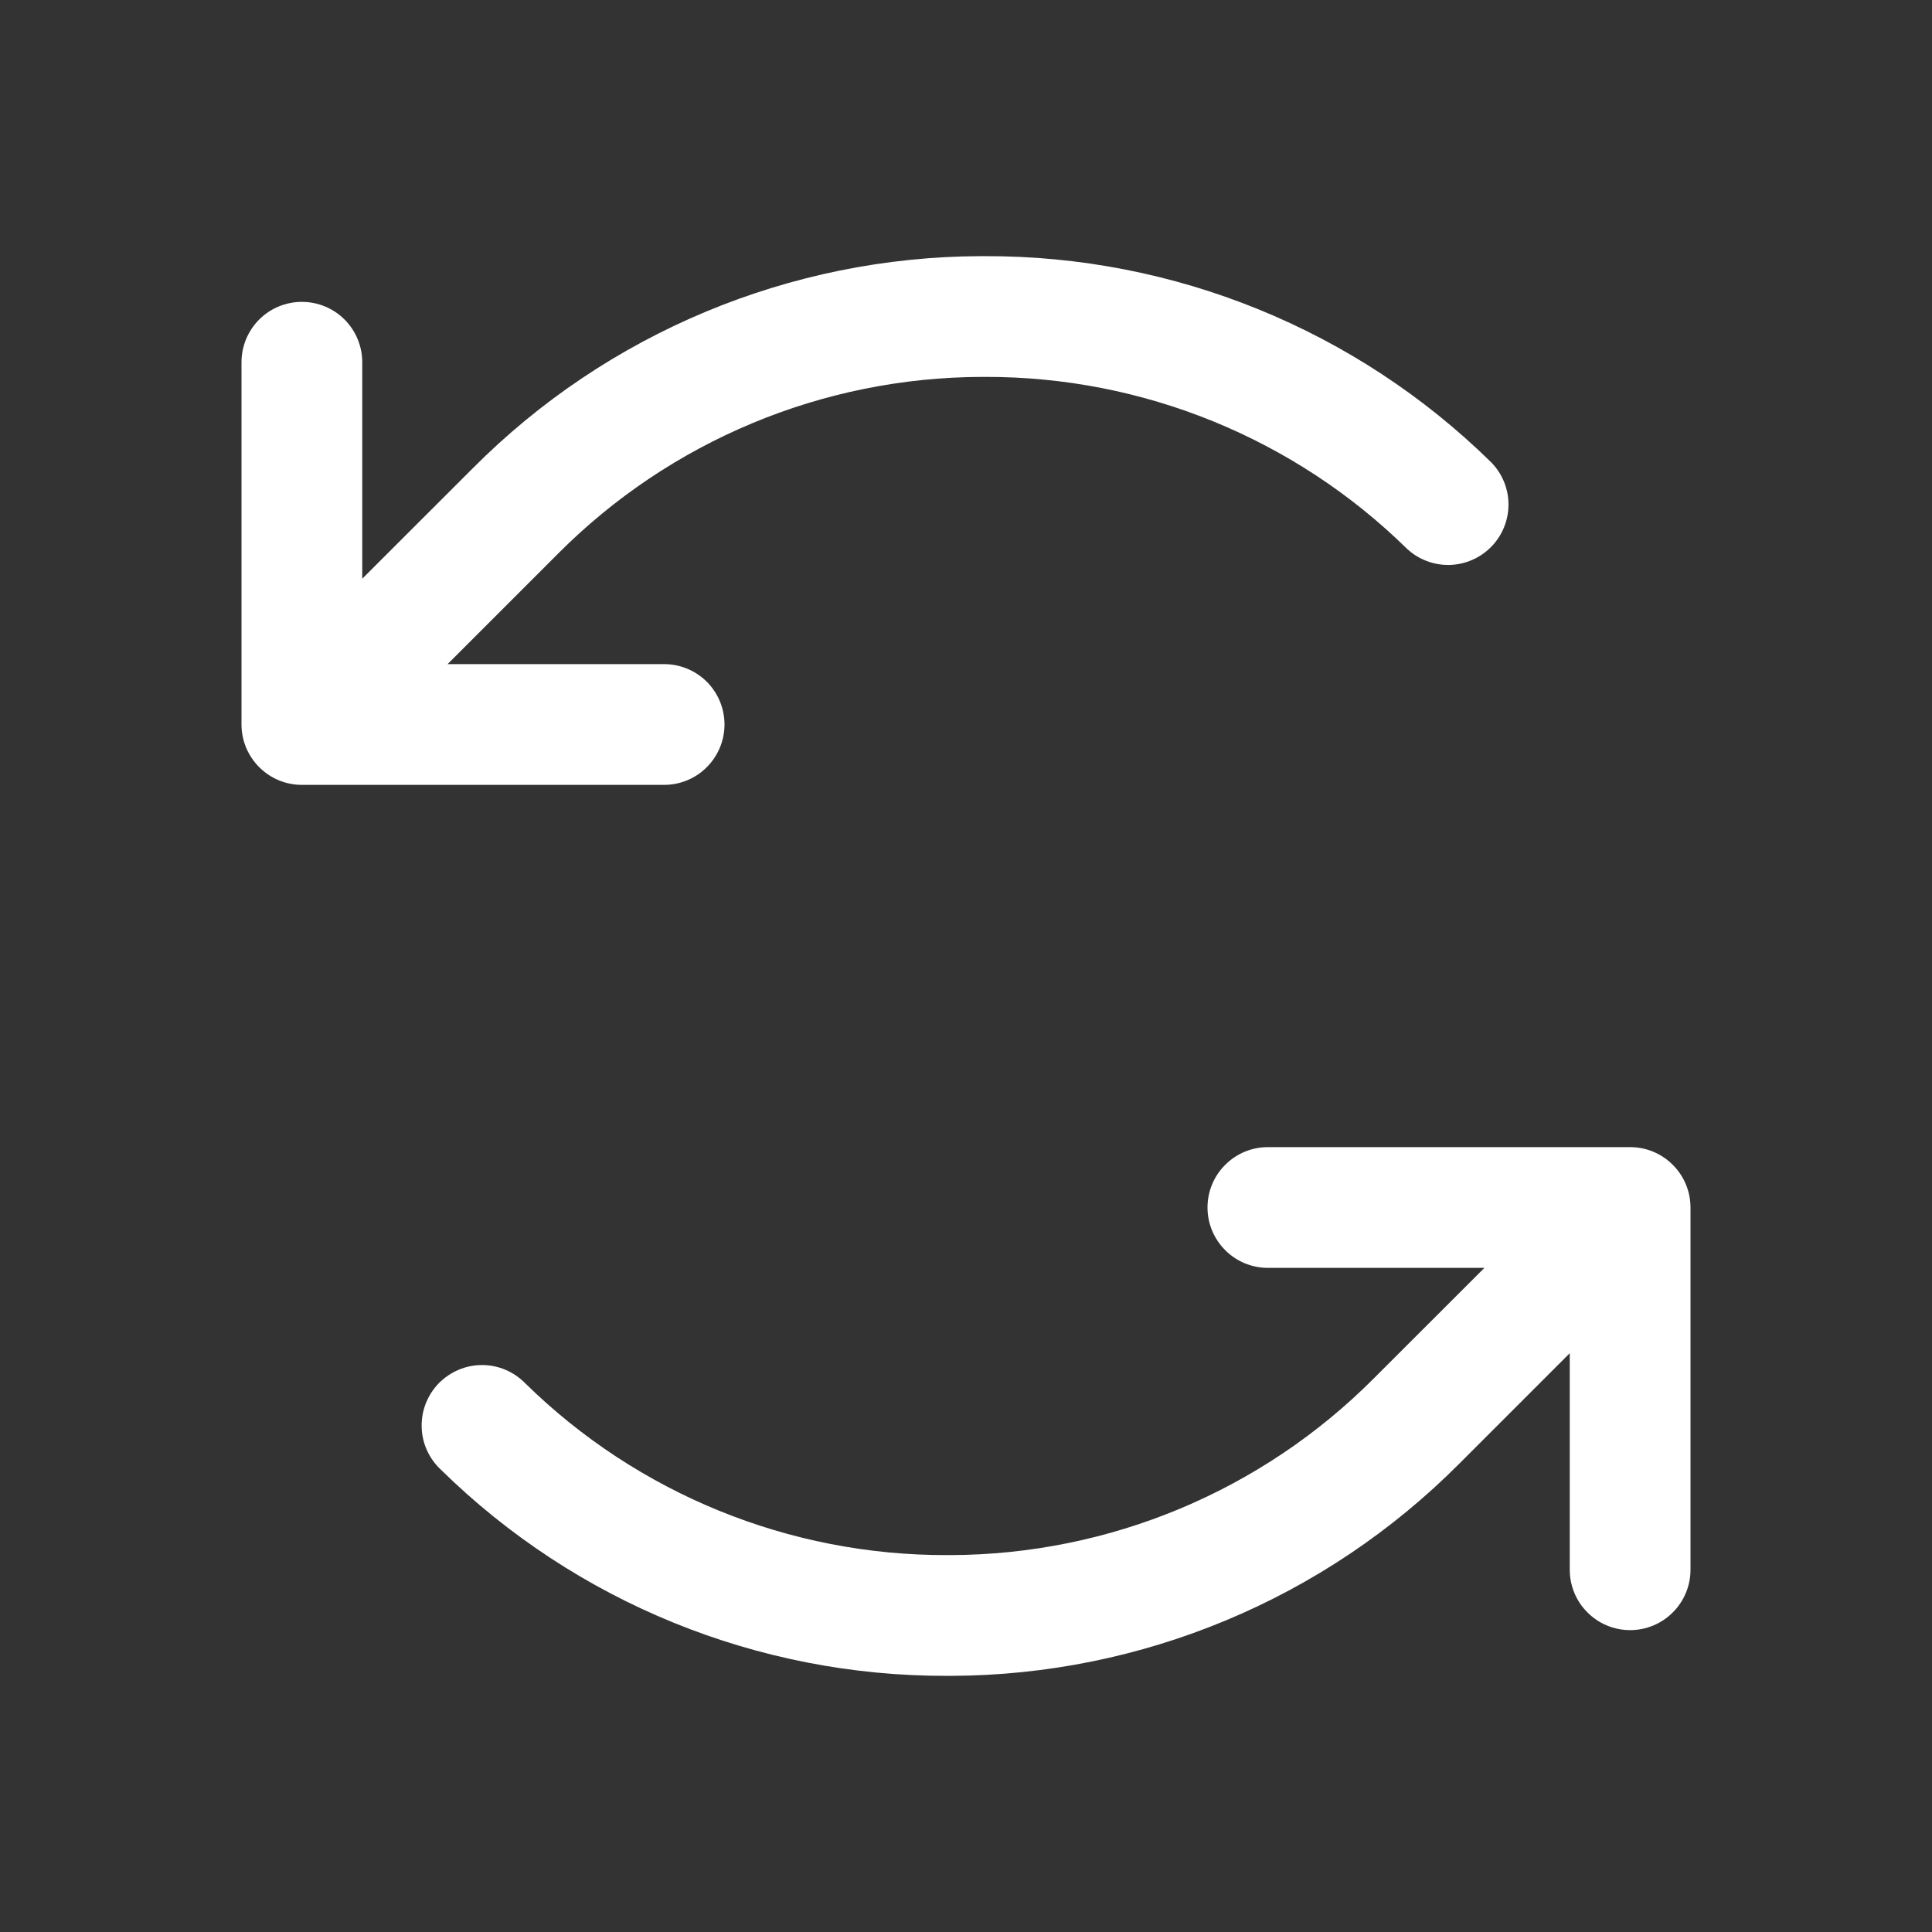 <?xml version="1.0" encoding="utf-8"?>
<svg xmlns="http://www.w3.org/2000/svg" fill="none" height="24" viewBox="0 0 24 24" width="24">
    <rect x="0" y="0" width="24" height="24" fill="#333333" stroke="none"/>
    <path d="M8.25 9.75H3.75C3.551 9.75 3.36 9.671 3.22 9.53C3.079 9.389 3 9.199 3 9V4.5C3 4.301 3.079 4.11 3.22 3.969C3.36 3.829 3.551 3.75 3.75 3.75C3.949 3.75 4.14 3.829 4.28 3.969C4.421 4.11 4.5 4.301 4.5 4.5V7.189L5.872 5.818C7.544 4.137 9.816 3.189 12.188 3.182H12.237C14.588 3.176 16.848 4.096 18.525 5.744C18.662 5.884 18.739 6.072 18.739 6.268C18.739 6.464 18.662 6.652 18.525 6.792C18.388 6.932 18.202 7.013 18.006 7.018C17.81 7.022 17.62 6.95 17.477 6.816C16.079 5.444 14.196 4.677 12.237 4.682H12.195C10.219 4.688 8.326 5.478 6.932 6.878L5.56 8.25H8.25C8.449 8.25 8.64 8.329 8.78 8.469C8.921 8.61 9 8.801 9 9C9 9.199 8.921 9.389 8.78 9.53C8.64 9.671 8.449 9.75 8.25 9.75ZM20.25 14.25H15.75C15.551 14.25 15.36 14.329 15.22 14.47C15.079 14.61 15 14.801 15 15C15 15.199 15.079 15.389 15.22 15.53C15.36 15.671 15.551 15.75 15.75 15.75H18.44L17.068 17.121C15.674 18.522 13.782 19.312 11.806 19.318H11.764C9.805 19.323 7.922 18.556 6.524 17.183C6.454 17.112 6.371 17.055 6.279 17.016C6.187 16.977 6.088 16.957 5.988 16.957C5.888 16.957 5.789 16.977 5.697 17.016C5.605 17.055 5.521 17.112 5.451 17.183C5.381 17.255 5.327 17.34 5.29 17.432C5.253 17.525 5.236 17.625 5.238 17.725C5.24 17.825 5.262 17.923 5.303 18.014C5.344 18.105 5.403 18.188 5.476 18.256C7.153 19.904 9.412 20.824 11.764 20.818H11.812C14.184 20.811 16.455 19.863 18.128 18.182L19.5 16.81V19.5C19.5 19.699 19.579 19.89 19.72 20.03C19.86 20.171 20.051 20.25 20.25 20.25C20.449 20.25 20.64 20.171 20.78 20.03C20.921 19.89 21 19.699 21 19.5V15C21 14.801 20.921 14.61 20.78 14.47C20.64 14.329 20.449 14.25 20.25 14.25Z" fill="white"/>
  </svg>
